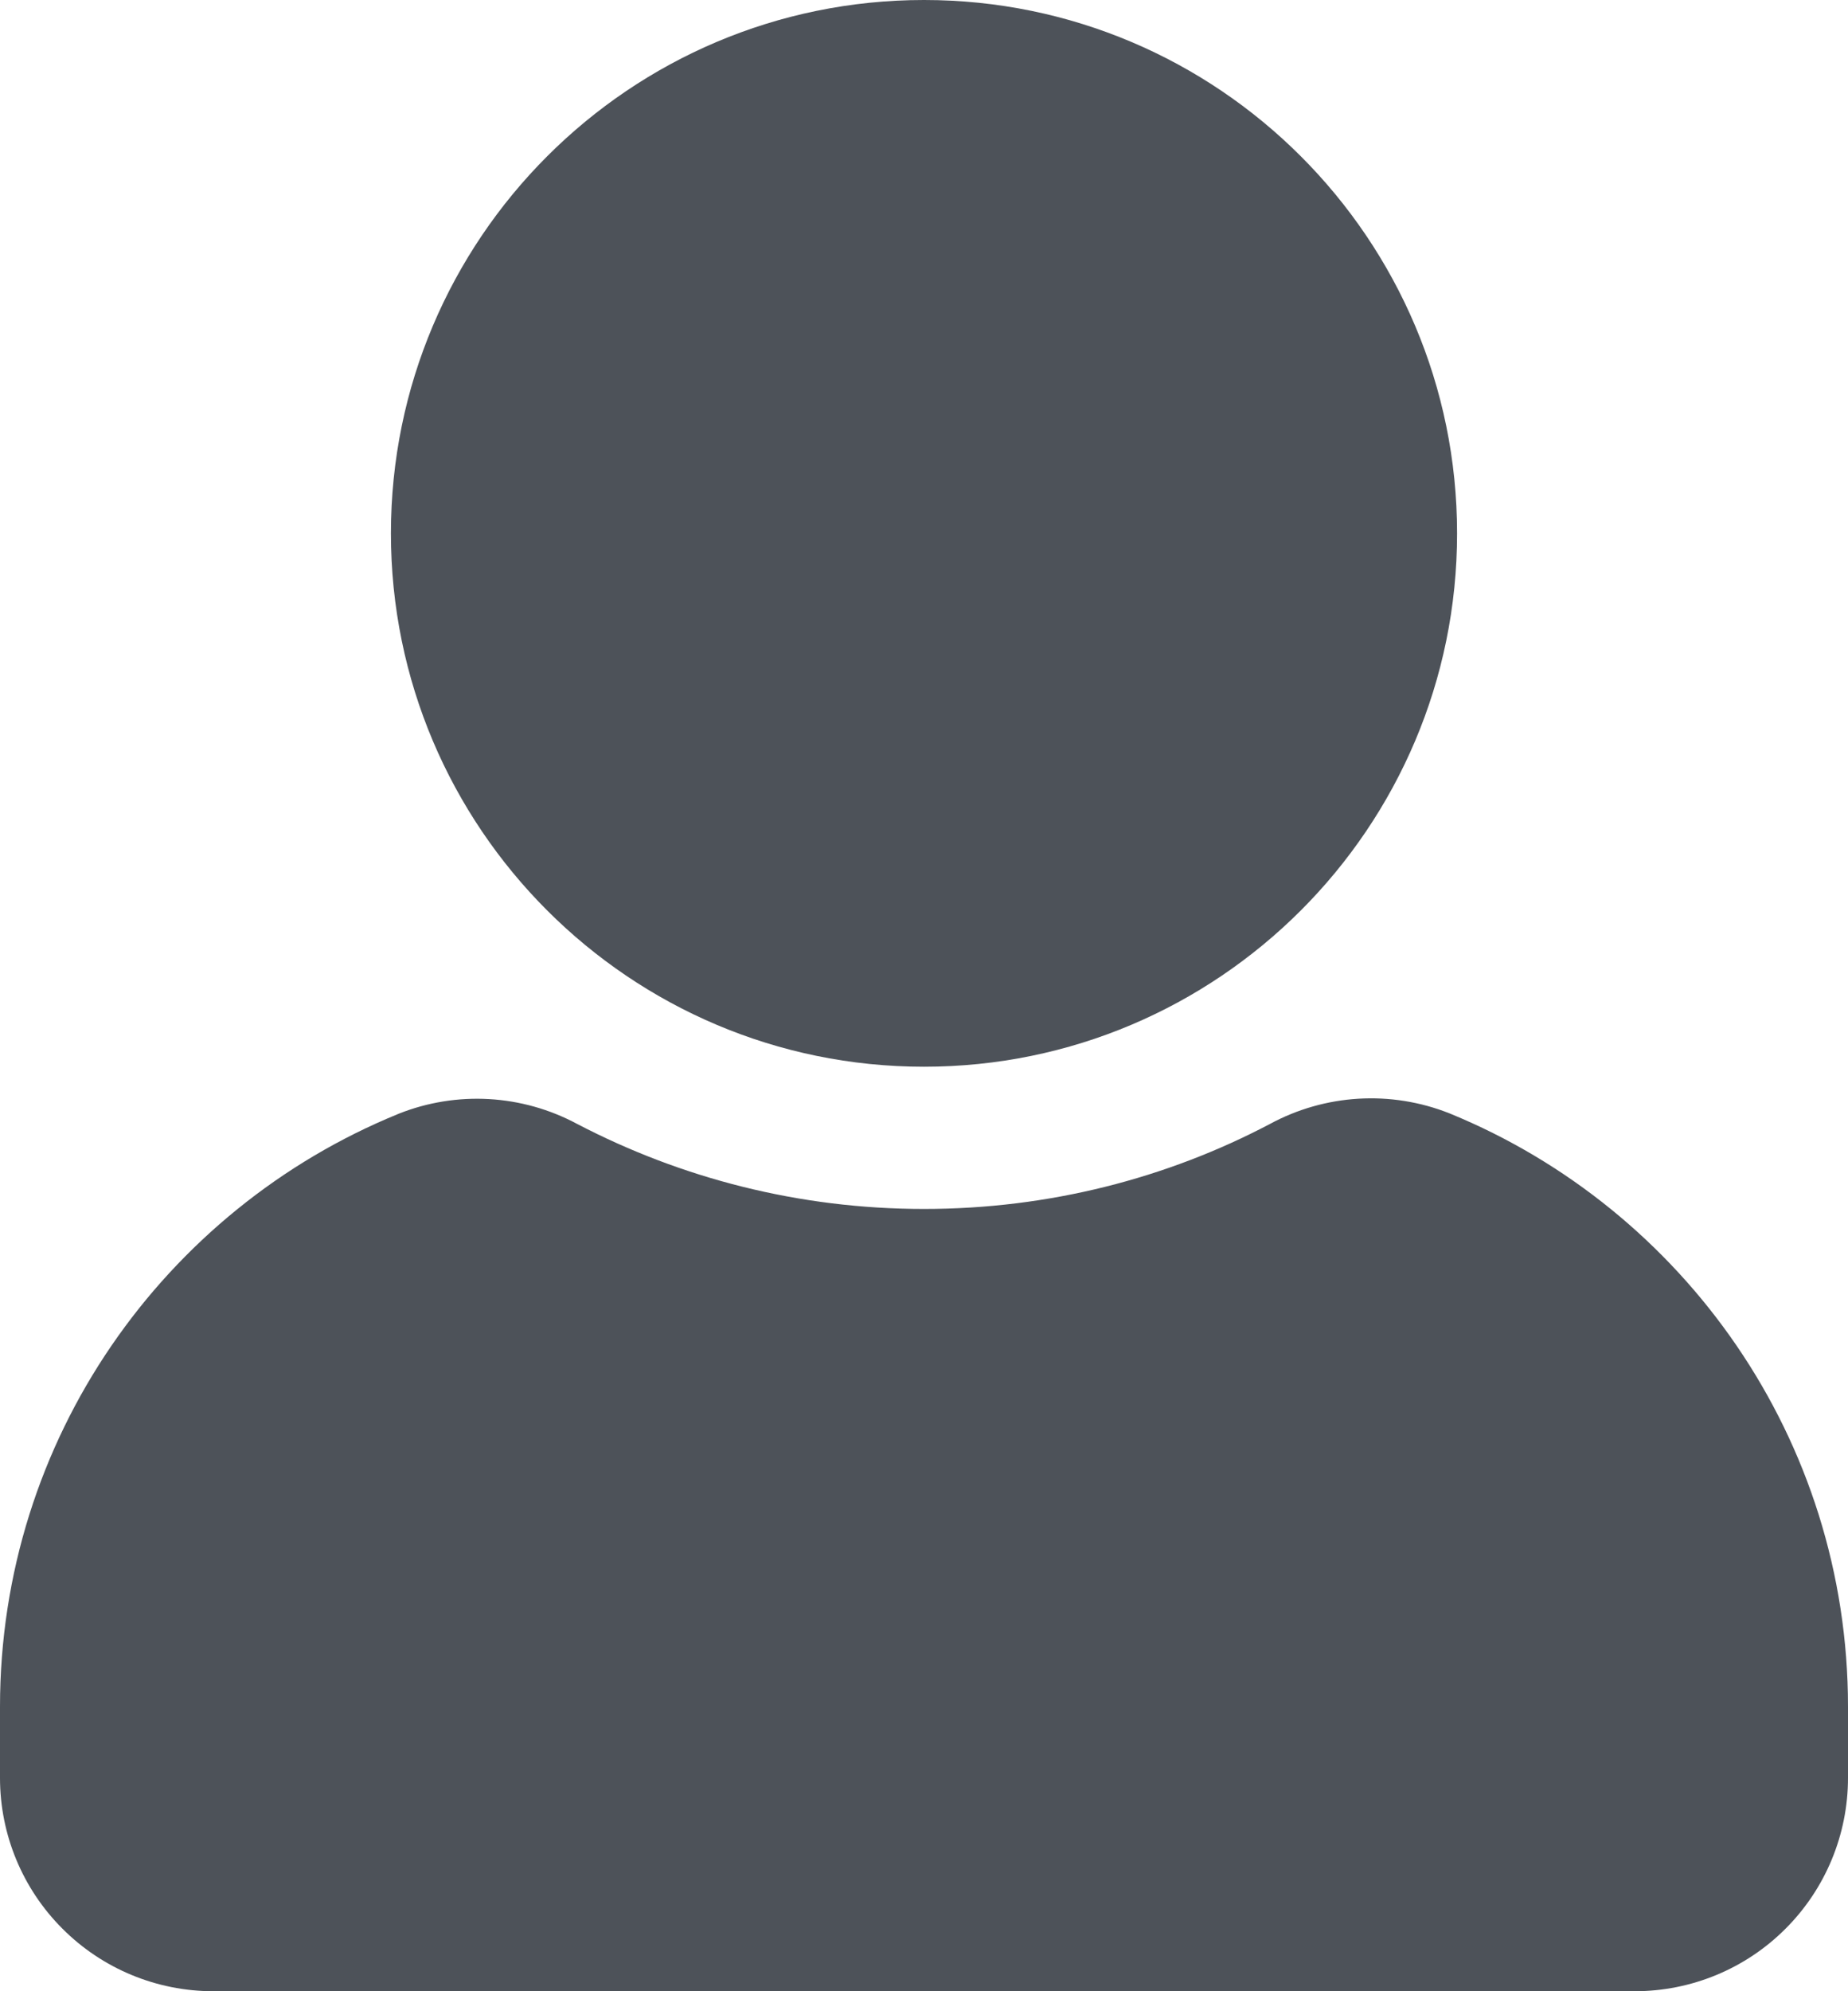 <?xml version="1.0" encoding="UTF-8"?>
<svg width="26px" height="28px" viewBox="0 0 26 28" version="1.1" xmlns="http://www.w3.org/2000/svg" xmlns:xlink="http://www.w3.org/1999/xlink">
    <title>User</title>
    <g id="Page-1" stroke="none" stroke-width="1" fill="none" fill-rule="evenodd">
        <g id="User" fill="#4D5259" fill-rule="nonzero">
            <path d="M5.609,15.661 C5.606,15.662 5.603,15.664 5.6,15.665 C2.315,17.006 0,20.233 0,24 L0,25 C0,25.796 0.316,26.559 0.879,27.121 C1.441,27.684 2.204,28 3,28 C7.52,28 18.48,28 23,28 C23.796,28 24.559,27.684 25.121,27.121 C25.684,26.559 26,25.796 26,25 C26,24.689 26,24.353 26,24 C26,20.233 23.686,17.007 20.404,15.66 C20.401,15.659 20.397,15.657 20.394,15.656 C19.569,15.328 18.642,15.384 17.863,15.807 C16.418,16.567 14.759,17 13,17 C11.24,17 9.581,16.566 8.121,15.805 C7.346,15.389 6.427,15.336 5.609,15.661 Z M13,0 C8.861,0 5.5,3.361 5.5,7.5 C5.5,11.639 8.861,15 13,15 C17.139,15 20.5,11.639 20.5,7.5 C20.5,3.361 17.139,0 13,0 Z" id="Shape"></path>
        </g>
    </g>
</svg>